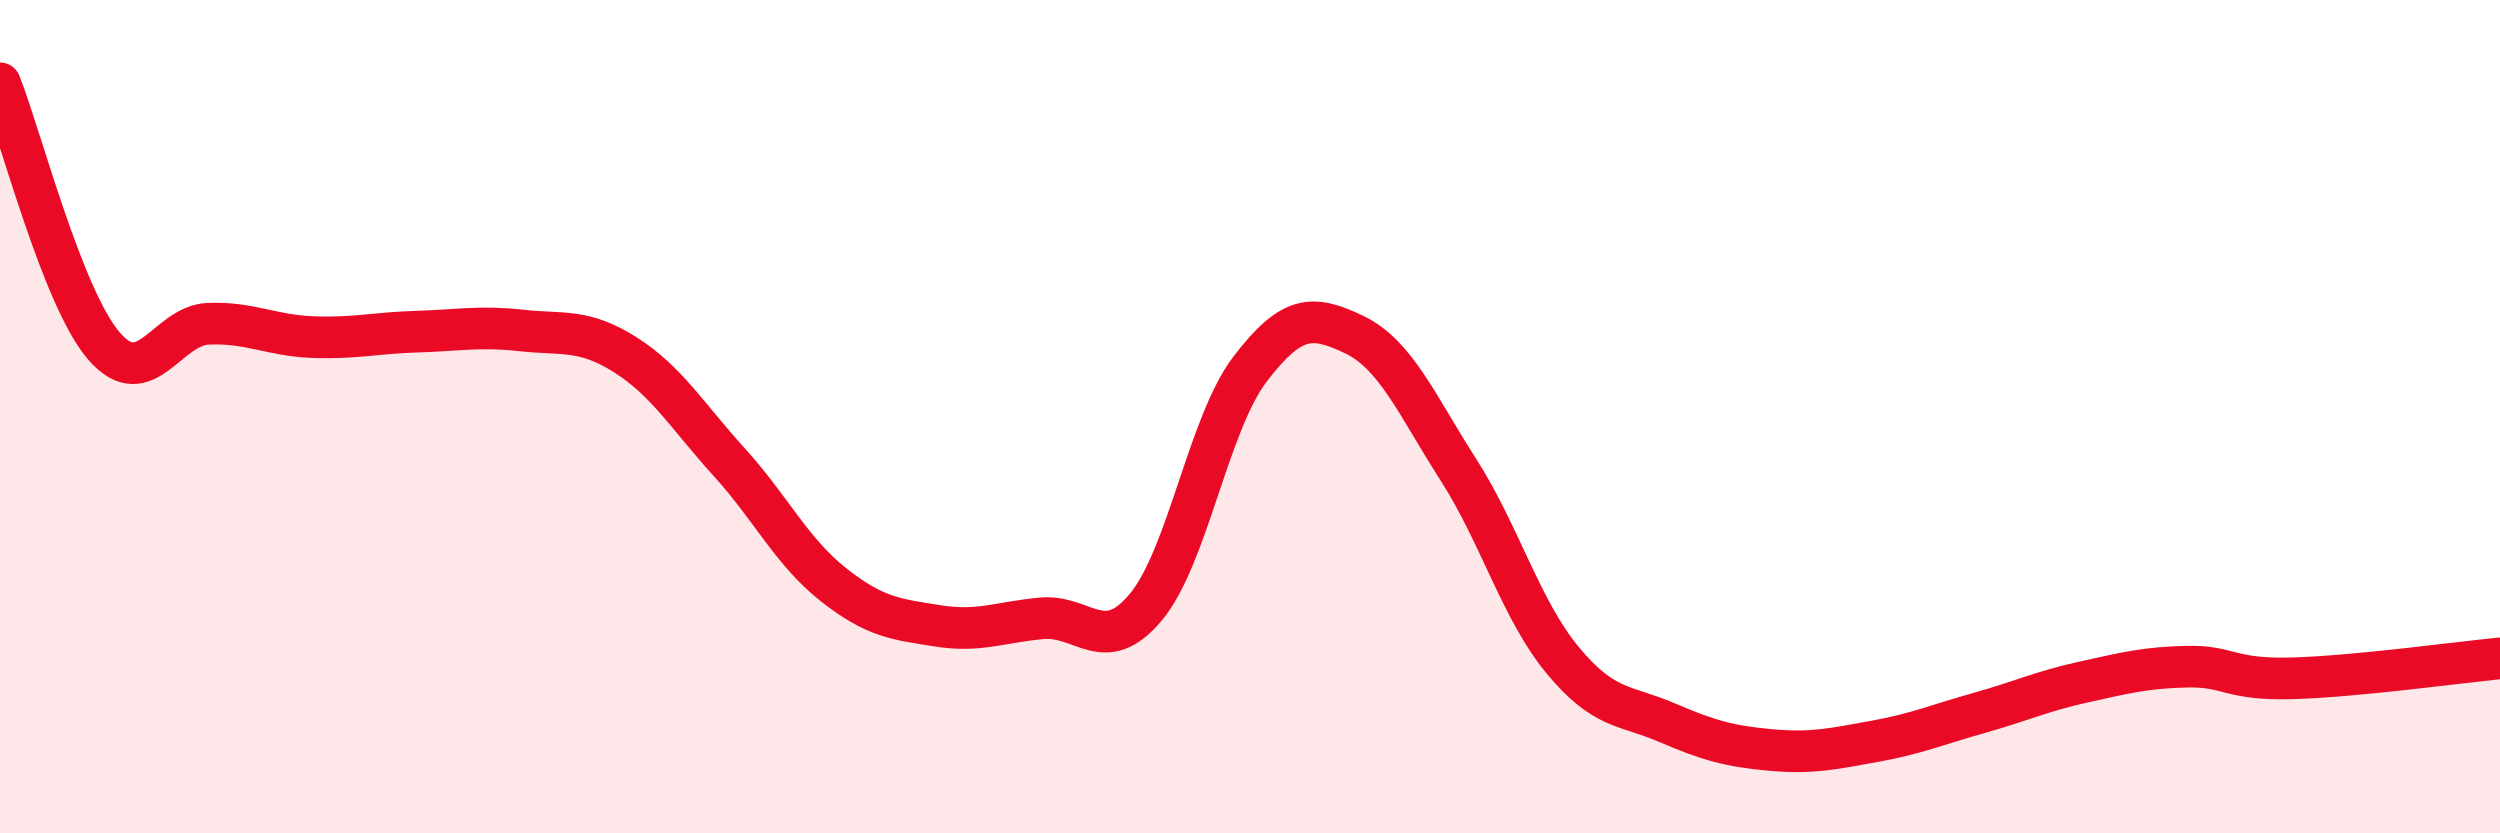 
    <svg width="60" height="20" viewBox="0 0 60 20" xmlns="http://www.w3.org/2000/svg">
      <path
        d="M 0,2 C 0.5,3.26 1.5,7.16 2.5,8.31 C 3.5,9.46 4,7.81 5,7.77 C 6,7.73 6.5,8.05 7.5,8.09 C 8.5,8.13 9,7.99 10,7.96 C 11,7.93 11.5,7.82 12.5,7.93 C 13.5,8.04 14,7.88 15,8.51 C 16,9.14 16.5,9.99 17.5,11.09 C 18.5,12.19 19,13.24 20,14.03 C 21,14.82 21.5,14.86 22.5,15.02 C 23.5,15.18 24,14.93 25,14.84 C 26,14.75 26.5,15.77 27.5,14.57 C 28.5,13.37 29,10.17 30,8.86 C 31,7.55 31.5,7.55 32.5,8.03 C 33.5,8.51 34,9.71 35,11.27 C 36,12.83 36.5,14.63 37.5,15.84 C 38.5,17.05 39,16.91 40,17.34 C 41,17.77 41.5,17.91 42.5,18 C 43.5,18.09 44,17.97 45,17.79 C 46,17.61 46.5,17.39 47.5,17.11 C 48.5,16.83 49,16.59 50,16.37 C 51,16.15 51.5,16.02 52.5,16 C 53.5,15.98 53.5,16.32 55,16.28 C 56.5,16.24 59,15.9 60,15.8L60 20L0 20Z"
        fill="#EB0A25"
        opacity="0.1"
        stroke-linecap="round"
        stroke-linejoin="round"
      />
      <path
        d="M 0,2 C 0.5,3.26 1.5,7.16 2.5,8.31 C 3.5,9.46 4,7.81 5,7.77 C 6,7.73 6.5,8.05 7.5,8.09 C 8.5,8.13 9,7.99 10,7.96 C 11,7.93 11.5,7.82 12.5,7.93 C 13.5,8.04 14,7.88 15,8.51 C 16,9.14 16.5,9.99 17.5,11.09 C 18.5,12.19 19,13.24 20,14.03 C 21,14.82 21.5,14.86 22.5,15.02 C 23.5,15.18 24,14.93 25,14.84 C 26,14.75 26.5,15.77 27.5,14.57 C 28.5,13.37 29,10.17 30,8.86 C 31,7.55 31.5,7.55 32.5,8.03 C 33.5,8.51 34,9.71 35,11.27 C 36,12.83 36.5,14.63 37.5,15.84 C 38.5,17.05 39,16.91 40,17.34 C 41,17.77 41.5,17.91 42.5,18 C 43.5,18.09 44,17.97 45,17.79 C 46,17.61 46.5,17.39 47.5,17.11 C 48.5,16.83 49,16.59 50,16.37 C 51,16.15 51.5,16.02 52.5,16 C 53.5,15.98 53.5,16.32 55,16.28 C 56.5,16.24 59,15.9 60,15.8"
        stroke="#EB0A25"
        stroke-width="1"
        fill="none"
        stroke-linecap="round"
        stroke-linejoin="round"
      />
    </svg>
  